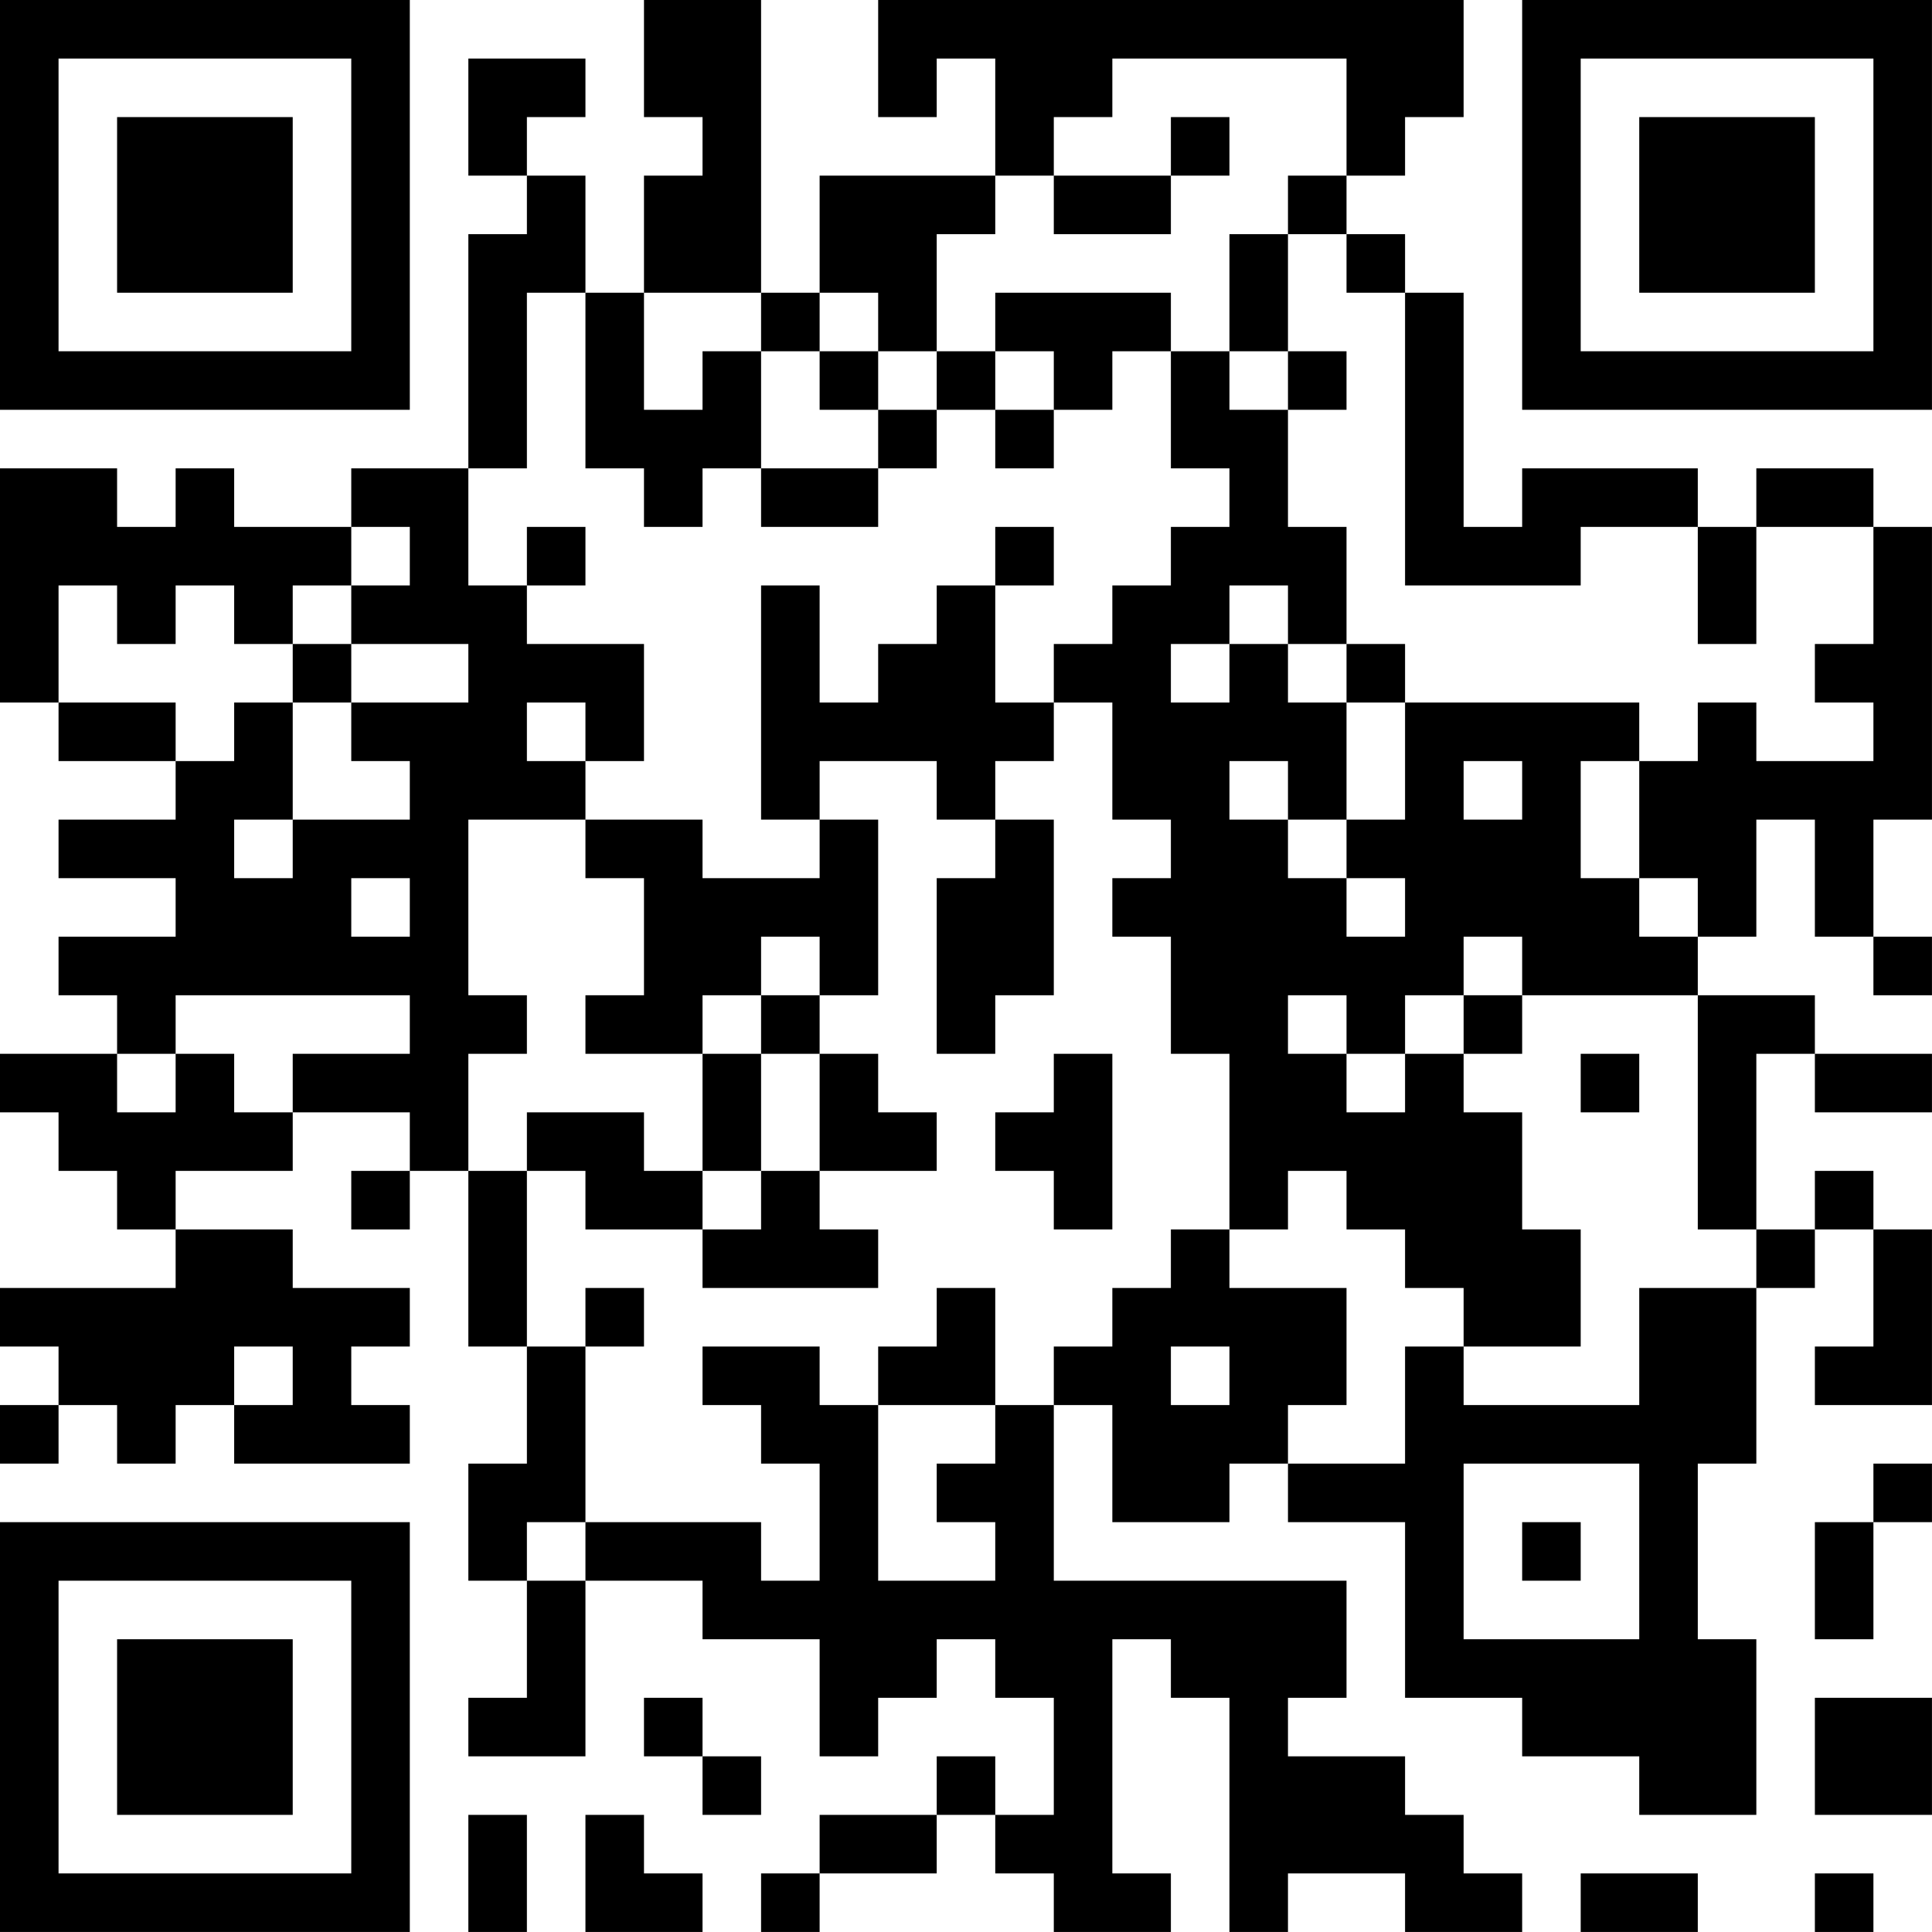 <?xml version="1.0" encoding="UTF-8"?>
<svg xmlns="http://www.w3.org/2000/svg" version="1.1" width="400" height="400" viewBox="0 0 400 400"><rect x="0" y="0" width="400" height="400" fill="#ffffff"/><g transform="scale(12.121)"><g transform="translate(0,0)"><path fill-rule="evenodd" d="M11 0L11 2L12 2L12 3L11 3L11 5L10 5L10 3L9 3L9 2L10 2L10 1L8 1L8 3L9 3L9 4L8 4L8 8L6 8L6 9L4 9L4 8L3 8L3 9L2 9L2 8L0 8L0 12L1 12L1 13L3 13L3 14L1 14L1 15L3 15L3 16L1 16L1 17L2 17L2 18L0 18L0 19L1 19L1 20L2 20L2 21L3 21L3 22L0 22L0 23L1 23L1 24L0 24L0 25L1 25L1 24L2 24L2 25L3 25L3 24L4 24L4 25L7 25L7 24L6 24L6 23L7 23L7 22L5 22L5 21L3 21L3 20L5 20L5 19L7 19L7 20L6 20L6 21L7 21L7 20L8 20L8 23L9 23L9 25L8 25L8 27L9 27L9 29L8 29L8 30L10 30L10 27L12 27L12 28L14 28L14 30L15 30L15 29L16 29L16 28L17 28L17 29L18 29L18 31L17 31L17 30L16 30L16 31L14 31L14 32L13 32L13 33L14 33L14 32L16 32L16 31L17 31L17 32L18 32L18 33L20 33L20 32L19 32L19 28L20 28L20 29L21 29L21 33L22 33L22 32L24 32L24 33L26 33L26 32L25 32L25 31L24 31L24 30L22 30L22 29L23 29L23 27L18 27L18 24L19 24L19 26L21 26L21 25L22 25L22 26L24 26L24 29L26 29L26 30L28 30L28 31L30 31L30 28L29 28L29 25L30 25L30 22L31 22L31 21L32 21L32 23L31 23L31 24L33 24L33 21L32 21L32 20L31 20L31 21L30 21L30 18L31 18L31 19L33 19L33 18L31 18L31 17L29 17L29 16L30 16L30 14L31 14L31 16L32 16L32 17L33 17L33 16L32 16L32 14L33 14L33 9L32 9L32 8L30 8L30 9L29 9L29 8L26 8L26 9L25 9L25 5L24 5L24 4L23 4L23 3L24 3L24 2L25 2L25 0L15 0L15 2L16 2L16 1L17 1L17 3L14 3L14 5L13 5L13 0ZM19 1L19 2L18 2L18 3L17 3L17 4L16 4L16 6L15 6L15 5L14 5L14 6L13 6L13 5L11 5L11 7L12 7L12 6L13 6L13 8L12 8L12 9L11 9L11 8L10 8L10 5L9 5L9 8L8 8L8 10L9 10L9 11L11 11L11 13L10 13L10 12L9 12L9 13L10 13L10 14L8 14L8 17L9 17L9 18L8 18L8 20L9 20L9 23L10 23L10 26L9 26L9 27L10 27L10 26L13 26L13 27L14 27L14 25L13 25L13 24L12 24L12 23L14 23L14 24L15 24L15 27L17 27L17 26L16 26L16 25L17 25L17 24L18 24L18 23L19 23L19 22L20 22L20 21L21 21L21 22L23 22L23 24L22 24L22 25L24 25L24 23L25 23L25 24L28 24L28 22L30 22L30 21L29 21L29 17L26 17L26 16L25 16L25 17L24 17L24 18L23 18L23 17L22 17L22 18L23 18L23 19L24 19L24 18L25 18L25 19L26 19L26 21L27 21L27 23L25 23L25 22L24 22L24 21L23 21L23 20L22 20L22 21L21 21L21 18L20 18L20 16L19 16L19 15L20 15L20 14L19 14L19 12L18 12L18 11L19 11L19 10L20 10L20 9L21 9L21 8L20 8L20 6L21 6L21 7L22 7L22 9L23 9L23 11L22 11L22 10L21 10L21 11L20 11L20 12L21 12L21 11L22 11L22 12L23 12L23 14L22 14L22 13L21 13L21 14L22 14L22 15L23 15L23 16L24 16L24 15L23 15L23 14L24 14L24 12L28 12L28 13L27 13L27 15L28 15L28 16L29 16L29 15L28 15L28 13L29 13L29 12L30 12L30 13L32 13L32 12L31 12L31 11L32 11L32 9L30 9L30 11L29 11L29 9L27 9L27 10L24 10L24 5L23 5L23 4L22 4L22 3L23 3L23 1ZM20 2L20 3L18 3L18 4L20 4L20 3L21 3L21 2ZM21 4L21 6L22 6L22 7L23 7L23 6L22 6L22 4ZM17 5L17 6L16 6L16 7L15 7L15 6L14 6L14 7L15 7L15 8L13 8L13 9L15 9L15 8L16 8L16 7L17 7L17 8L18 8L18 7L19 7L19 6L20 6L20 5ZM17 6L17 7L18 7L18 6ZM6 9L6 10L5 10L5 11L4 11L4 10L3 10L3 11L2 11L2 10L1 10L1 12L3 12L3 13L4 13L4 12L5 12L5 14L4 14L4 15L5 15L5 14L7 14L7 13L6 13L6 12L8 12L8 11L6 11L6 10L7 10L7 9ZM9 9L9 10L10 10L10 9ZM17 9L17 10L16 10L16 11L15 11L15 12L14 12L14 10L13 10L13 14L14 14L14 15L12 15L12 14L10 14L10 15L11 15L11 17L10 17L10 18L12 18L12 20L11 20L11 19L9 19L9 20L10 20L10 21L12 21L12 22L15 22L15 21L14 21L14 20L16 20L16 19L15 19L15 18L14 18L14 17L15 17L15 14L14 14L14 13L16 13L16 14L17 14L17 15L16 15L16 18L17 18L17 17L18 17L18 14L17 14L17 13L18 13L18 12L17 12L17 10L18 10L18 9ZM5 11L5 12L6 12L6 11ZM23 11L23 12L24 12L24 11ZM25 13L25 14L26 14L26 13ZM6 15L6 16L7 16L7 15ZM13 16L13 17L12 17L12 18L13 18L13 20L12 20L12 21L13 21L13 20L14 20L14 18L13 18L13 17L14 17L14 16ZM3 17L3 18L2 18L2 19L3 19L3 18L4 18L4 19L5 19L5 18L7 18L7 17ZM25 17L25 18L26 18L26 17ZM18 18L18 19L17 19L17 20L18 20L18 21L19 21L19 18ZM27 18L27 19L28 19L28 18ZM10 22L10 23L11 23L11 22ZM16 22L16 23L15 23L15 24L17 24L17 22ZM4 23L4 24L5 24L5 23ZM20 23L20 24L21 24L21 23ZM25 25L25 28L28 28L28 25ZM32 25L32 26L31 26L31 28L32 28L32 26L33 26L33 25ZM26 26L26 27L27 27L27 26ZM11 29L11 30L12 30L12 31L13 31L13 30L12 30L12 29ZM31 29L31 31L33 31L33 29ZM8 31L8 33L9 33L9 31ZM10 31L10 33L12 33L12 32L11 32L11 31ZM27 32L27 33L29 33L29 32ZM31 32L31 33L32 33L32 32ZM0 0L0 7L7 7L7 0ZM1 1L1 6L6 6L6 1ZM2 2L2 5L5 5L5 2ZM26 0L26 7L33 7L33 0ZM27 1L27 6L32 6L32 1ZM28 2L28 5L31 5L31 2ZM0 26L0 33L7 33L7 26ZM1 27L1 32L6 32L6 27ZM2 28L2 31L5 31L5 28Z" fill="#000000"/></g></g></svg>
